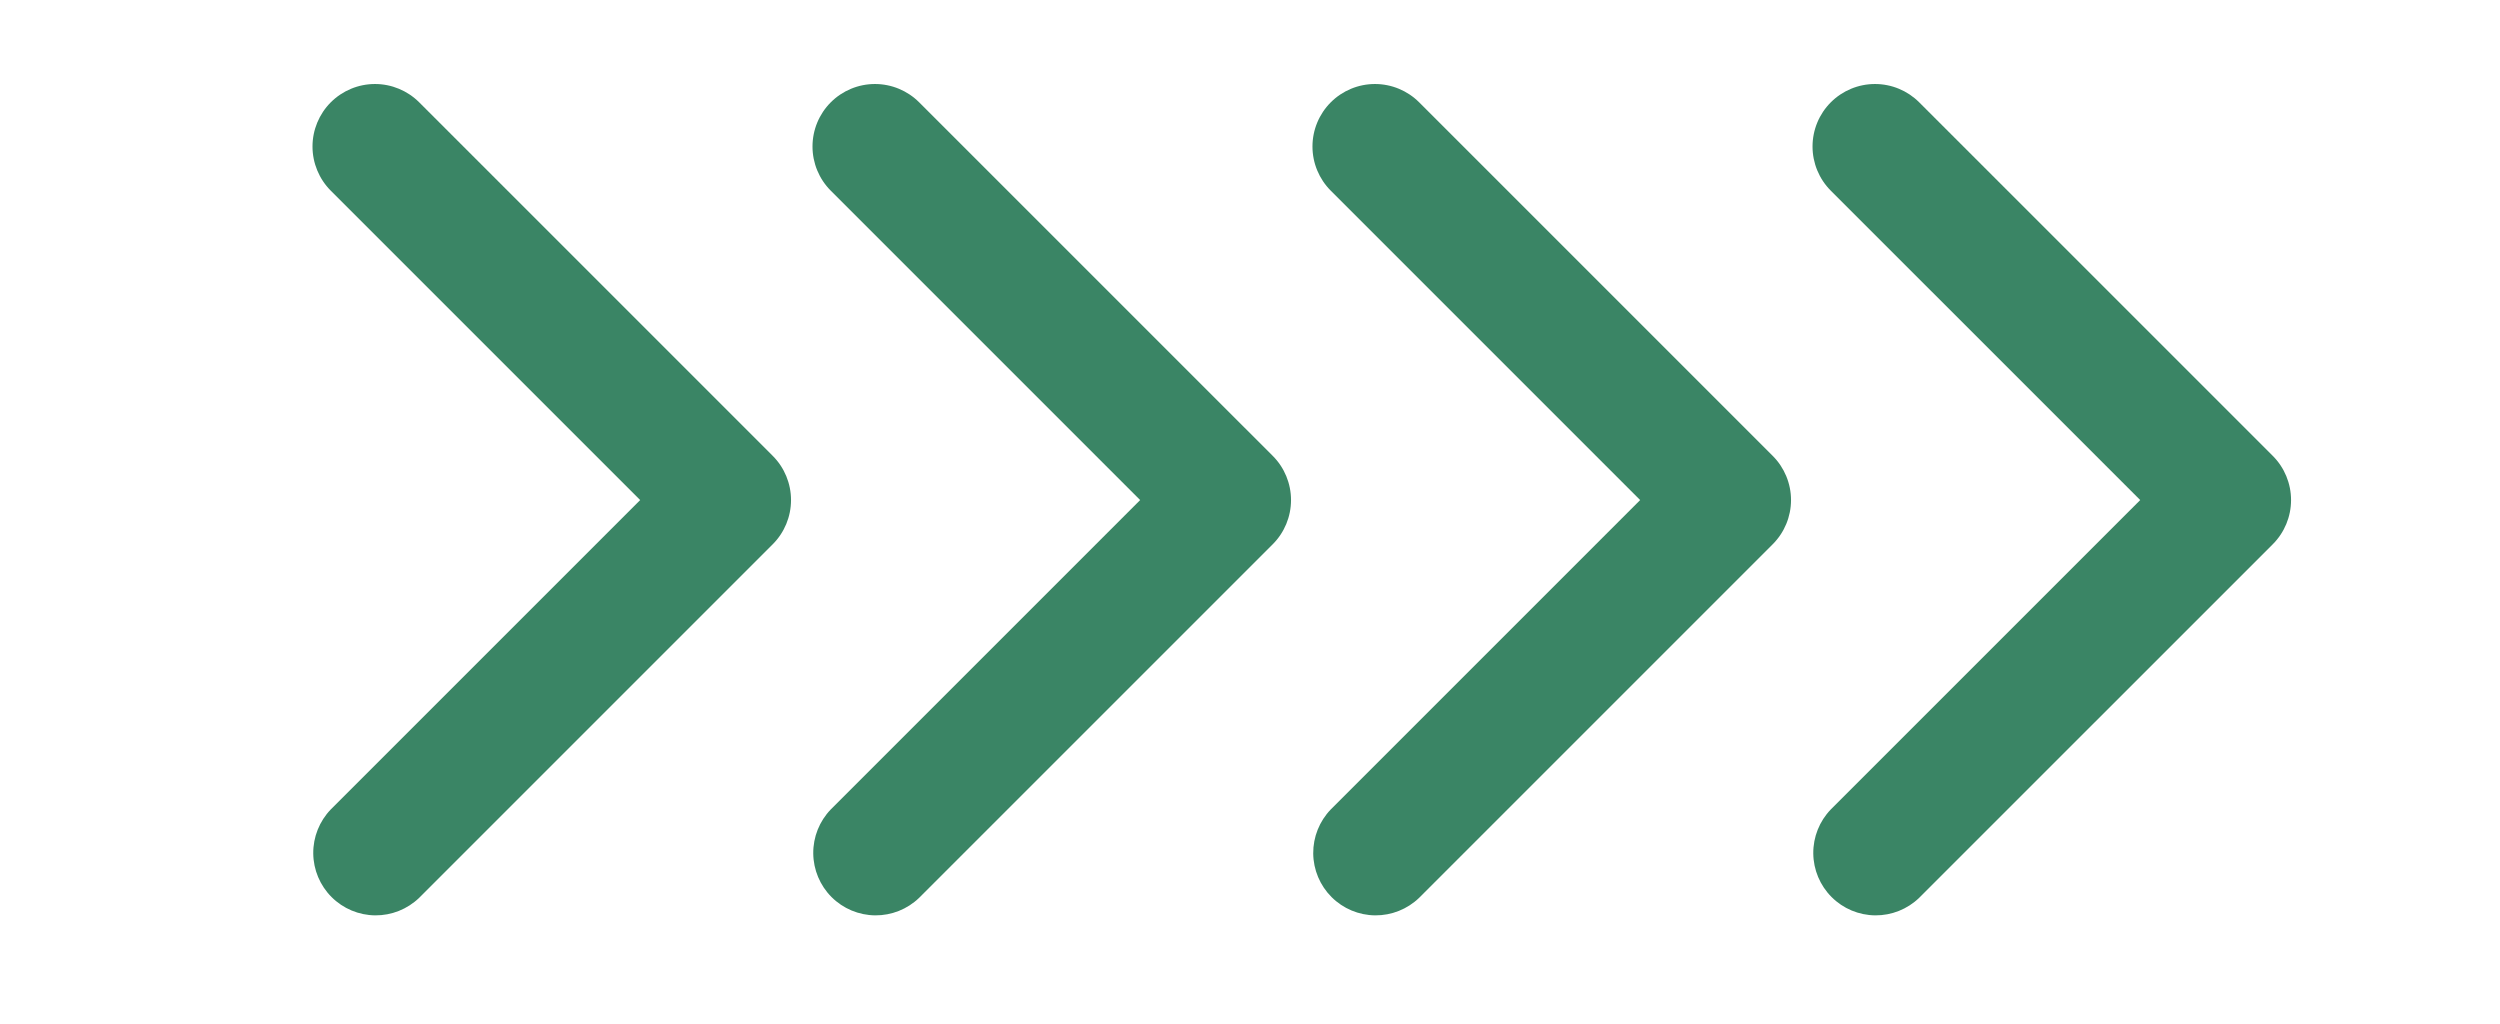 <svg width="83" height="34" viewBox="0 0 83 34" fill="none" xmlns="http://www.w3.org/2000/svg">
<path d="M10.982 3.397C10.594 3.786 10.375 4.313 10.375 4.864C10.375 5.414 10.594 5.942 10.982 6.331L21.254 16.602L10.982 26.873C10.605 27.265 10.395 27.789 10.4 28.333C10.405 28.877 10.623 29.397 11.008 29.782C11.393 30.167 11.913 30.385 12.457 30.39C13.001 30.394 13.525 30.185 13.917 29.807L25.655 18.069C26.044 17.68 26.262 17.152 26.262 16.602C26.262 16.052 26.044 15.524 25.655 15.135L13.917 3.397C13.527 3.008 13 2.789 12.45 2.789C11.899 2.789 11.372 3.008 10.982 3.397Z" fill="#3A8565"/>
<path d="M27.582 3.397C27.193 3.786 26.975 4.313 26.975 4.864C26.975 5.414 27.193 5.942 27.582 6.331L37.853 16.602L27.582 26.873C27.204 27.265 26.995 27.789 27 28.333C27.005 28.877 27.223 29.397 27.607 29.782C27.992 30.167 28.513 30.385 29.057 30.39C29.601 30.394 30.125 30.185 30.516 29.807L42.255 18.069C42.644 17.68 42.862 17.152 42.862 16.602C42.862 16.052 42.644 15.524 42.255 15.135L30.516 3.397C30.127 3.008 29.599 2.789 29.049 2.789C28.499 2.789 27.971 3.008 27.582 3.397Z" fill="#3A8565"/>
<path d="M44.182 3.397C43.793 3.786 43.574 4.313 43.574 4.864C43.574 5.414 43.793 5.942 44.182 6.331L54.453 16.602L44.182 26.873C43.804 27.265 43.595 27.789 43.599 28.333C43.604 28.877 43.822 29.397 44.207 29.782C44.592 30.167 45.112 30.385 45.656 30.39C46.2 30.394 46.724 30.185 47.116 29.807L58.854 18.069C59.243 17.68 59.462 17.152 59.462 16.602C59.462 16.052 59.243 15.524 58.854 15.135L47.116 3.397C46.727 3.008 46.199 2.789 45.649 2.789C45.099 2.789 44.571 3.008 44.182 3.397Z" fill="#3A8565"/>
<path d="M60.783 3.397C60.394 3.786 60.176 4.313 60.176 4.864C60.176 5.414 60.394 5.942 60.783 6.331L71.055 16.602L60.783 26.873C60.405 27.265 60.196 27.789 60.201 28.333C60.206 28.877 60.424 29.397 60.809 29.782C61.193 30.167 61.714 30.385 62.258 30.39C62.802 30.394 63.326 30.185 63.717 29.807L75.456 18.069C75.845 17.68 76.063 17.152 76.063 16.602C76.063 16.052 75.845 15.524 75.456 15.135L63.717 3.397C63.328 3.008 62.801 2.789 62.25 2.789C61.7 2.789 61.172 3.008 60.783 3.397Z" fill="#3A8565"/>
</svg>
